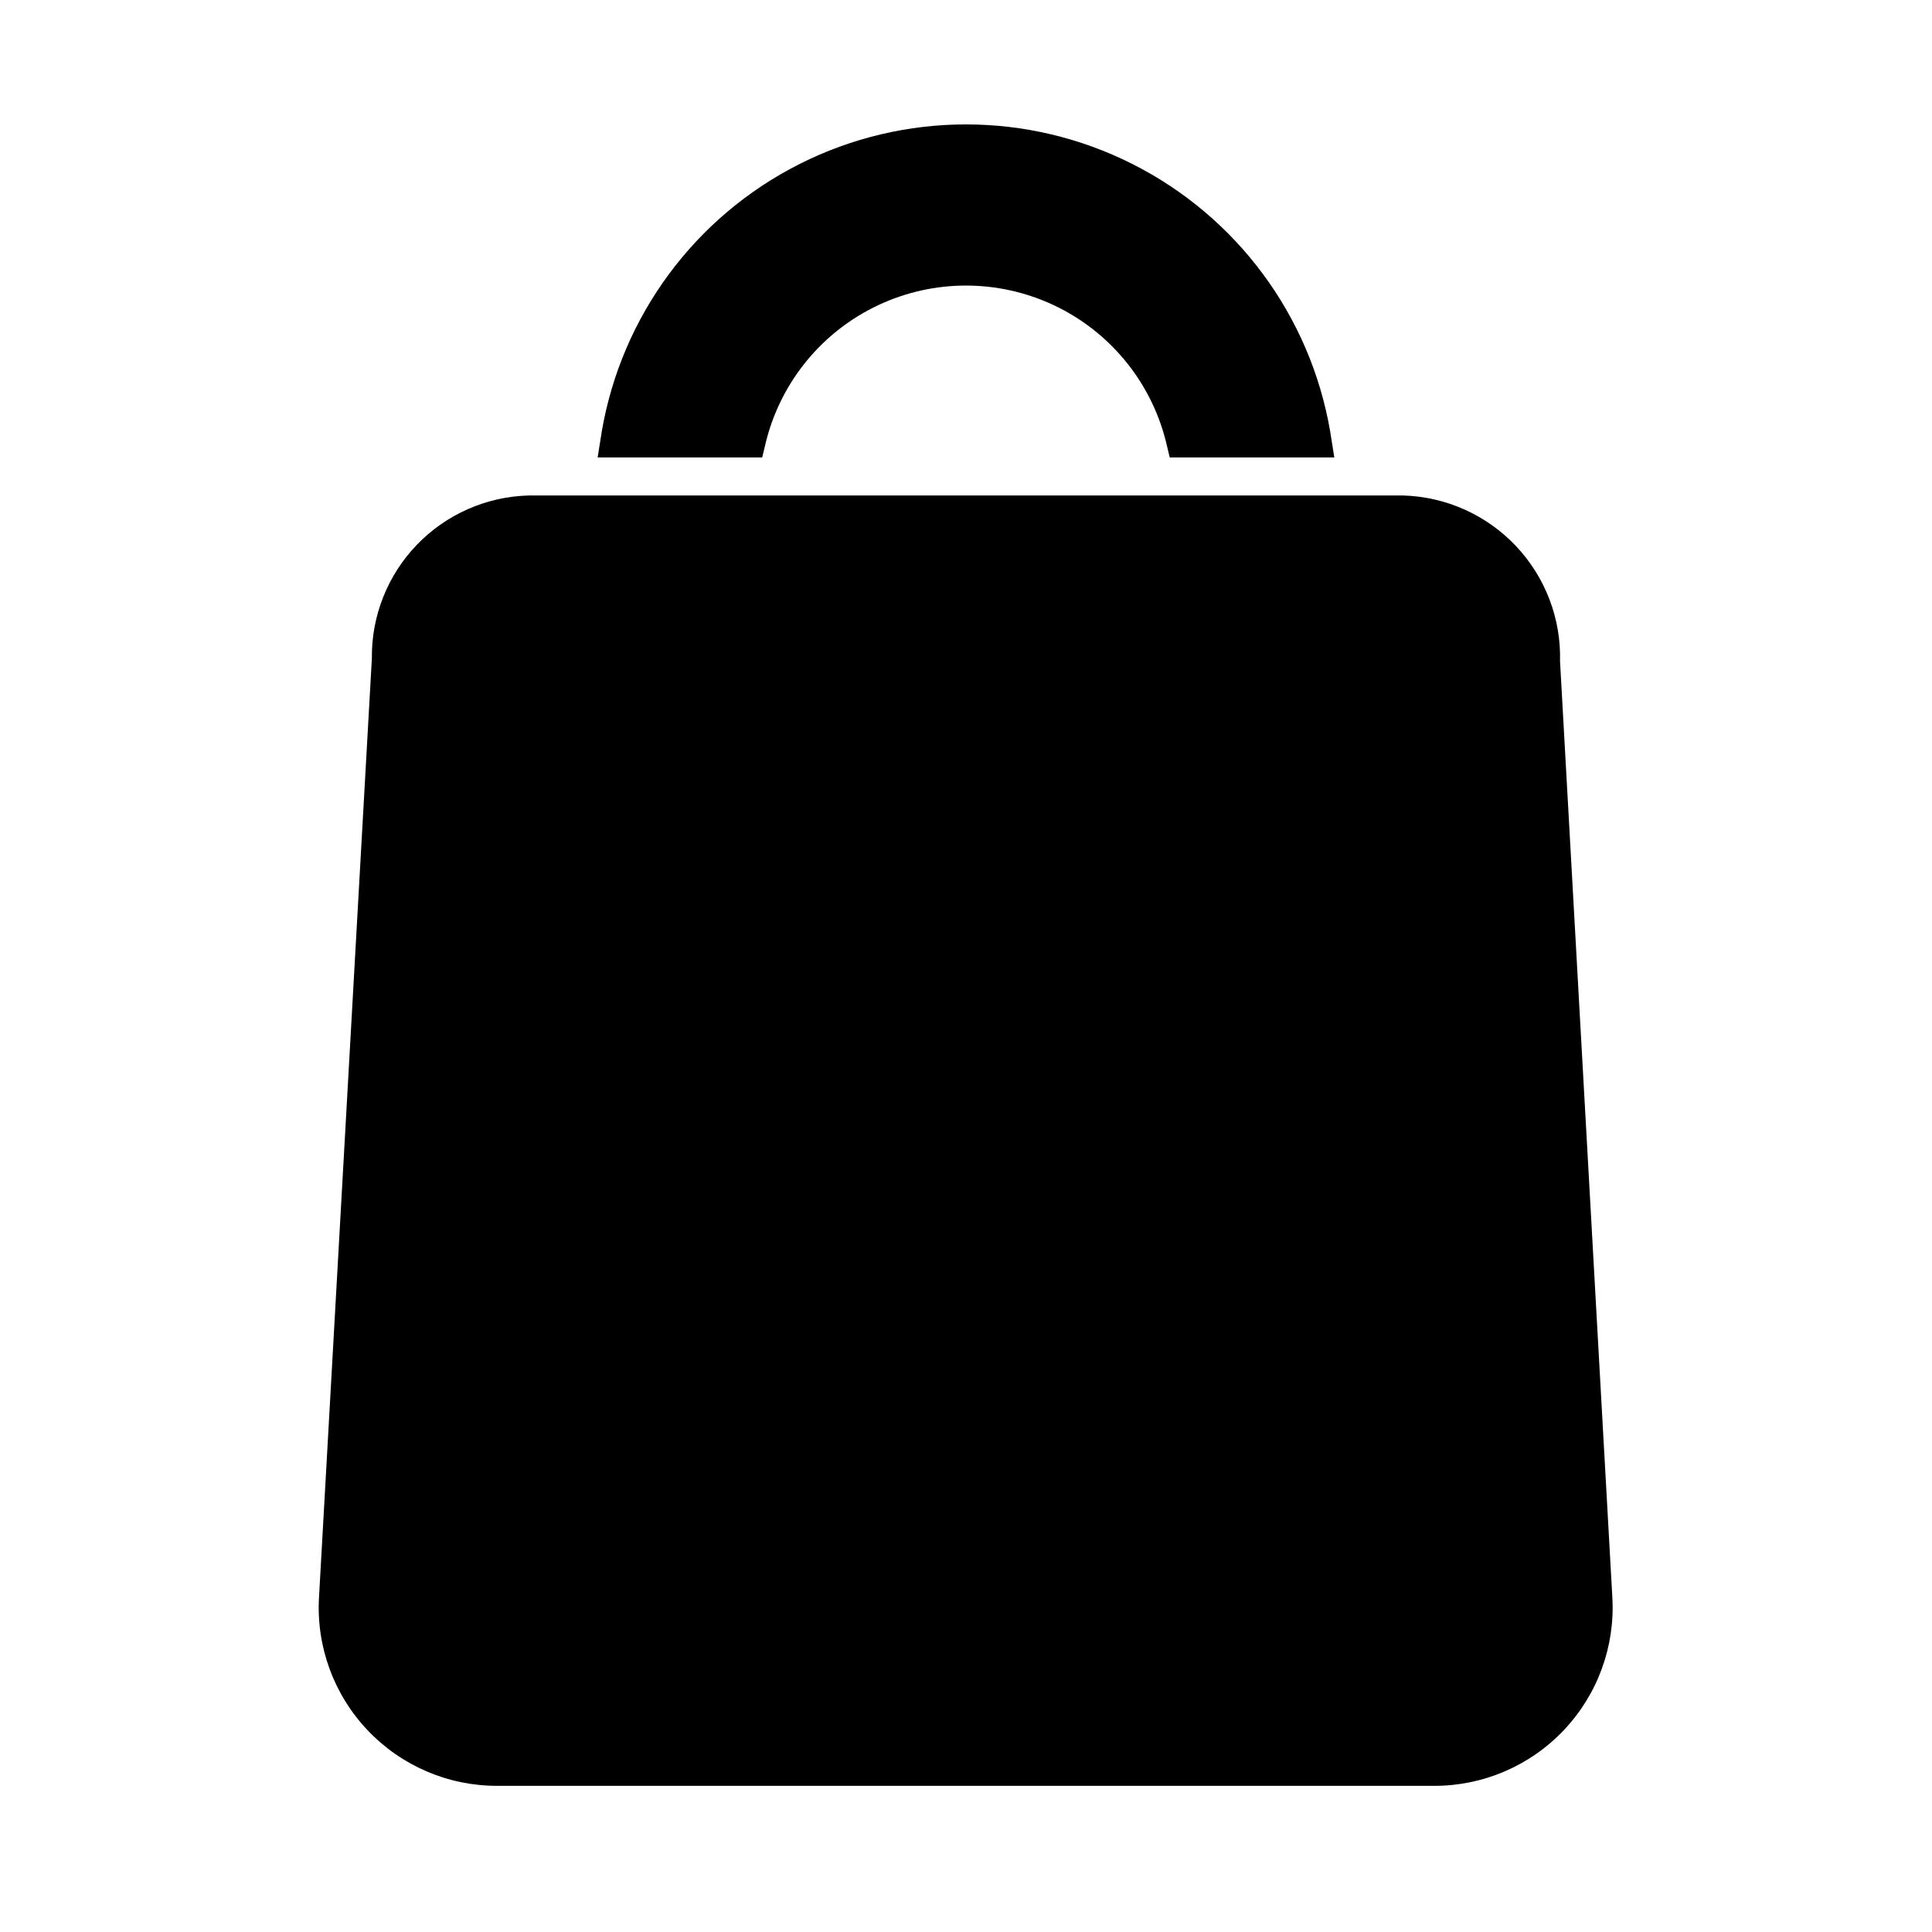 <?xml version="1.0" encoding="UTF-8"?>
<!-- Uploaded to: SVG Repo, www.svgrepo.com, Generator: SVG Repo Mixer Tools -->
<svg fill="#000000" width="800px" height="800px" version="1.1" viewBox="144 144 512 512" xmlns="http://www.w3.org/2000/svg">
 <path d="m571.29 567.36c0.738 12.98-3.91 25.695-12.852 35.141-8.938 9.445-21.375 14.789-34.379 14.766h-248.29c-13.004 0.023-25.441-5.32-34.379-14.766-8.941-9.445-13.59-22.16-12.852-35.141l14.012-248.91c-0.129-11.211 4.16-22.02 11.938-30.09 7.777-8.074 18.422-12.762 29.625-13.051h231.75c11.332 0.332 22.07 5.141 29.859 13.375 7.793 8.234 12 19.219 11.703 30.551zm-74.785-309.06c-5.262-30.594-24.715-56.879-52.438-70.852-27.719-13.969-60.422-13.969-88.145 0-27.723 13.973-47.176 40.258-52.438 70.852l-1.102 6.926h43.609l1.102-4.566v0.004c4.062-15.754 14.938-28.875 29.66-35.797 14.719-6.918 31.762-6.918 46.484 0 14.723 6.922 25.594 20.043 29.656 35.797l1.102 4.566h43.613z"/>
</svg>